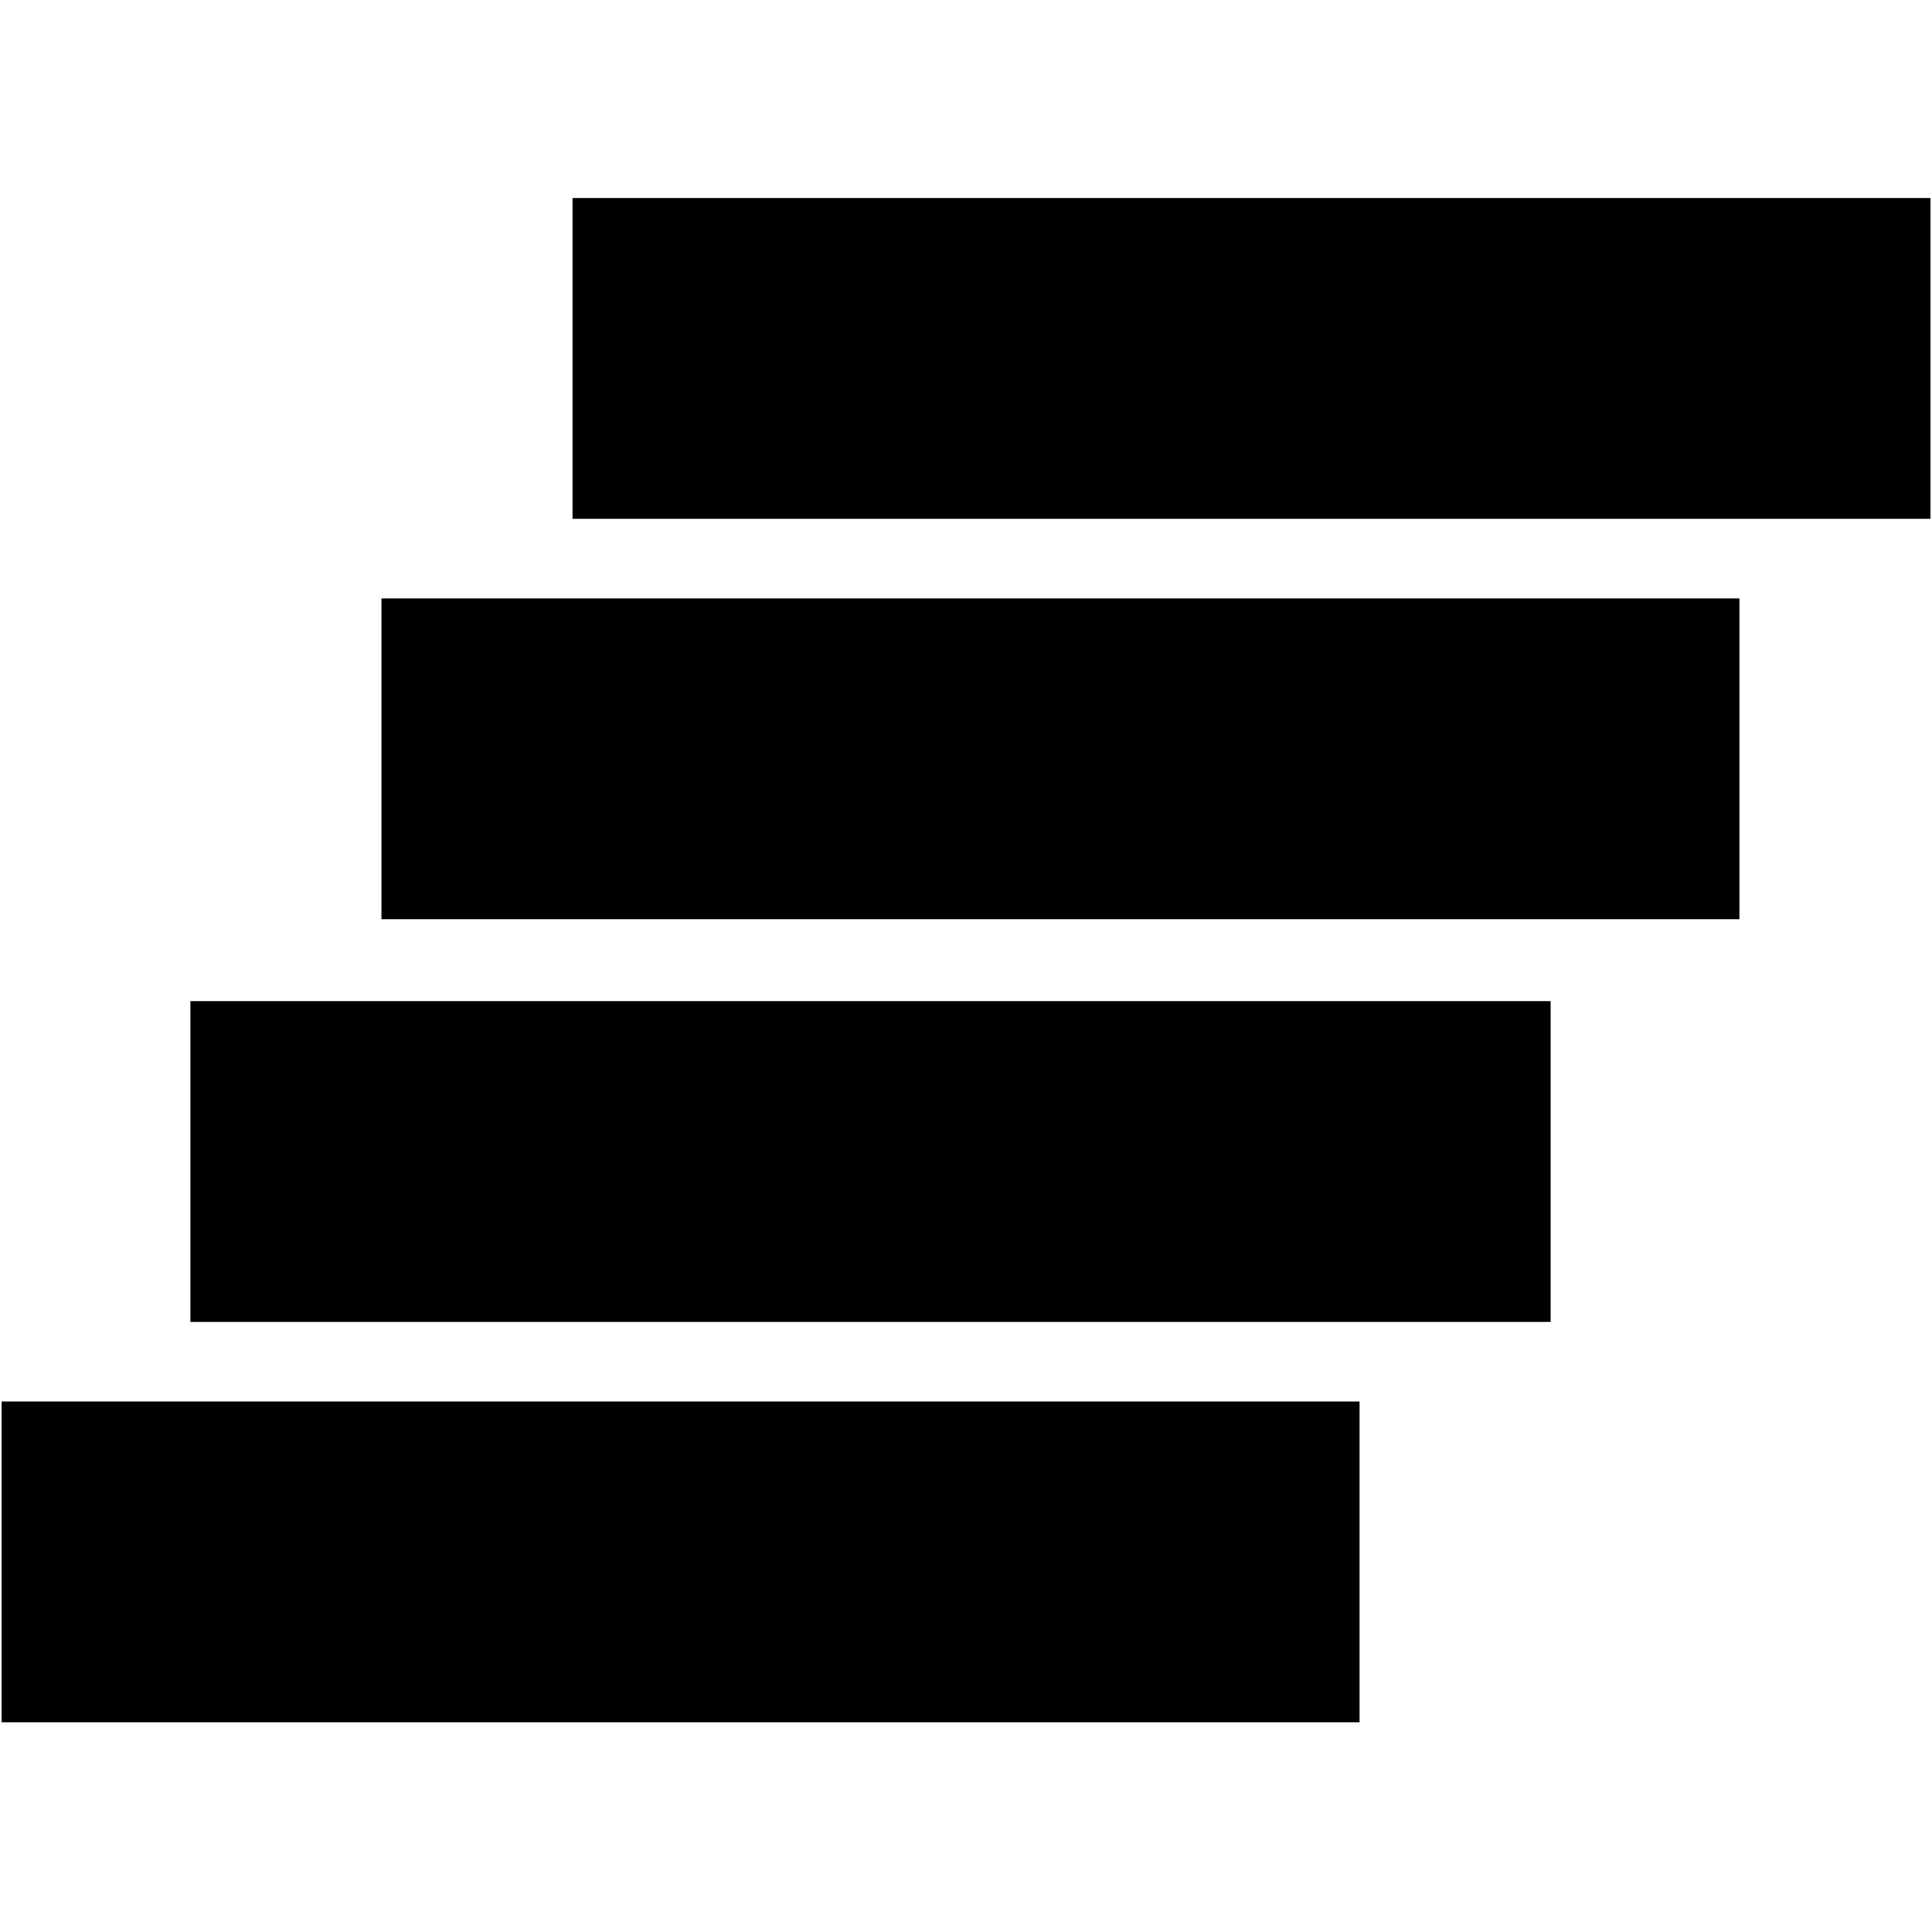 <svg width="644" height="640" viewBox="0 0 644 640" fill="none" xmlns="http://www.w3.org/2000/svg">
<path d="M453.185 467.093H0.534V574H453.185V467.093Z" fill="black" style="fill:black;fill-opacity:1;"/>
<path d="M516.875 333.648H63.466V440.555H516.875V333.648Z" fill="black" style="fill:black;fill-opacity:1;"/>
<path d="M579.806 199.445H127.155V306.352H579.806V199.445Z" fill="black" style="fill:black;fill-opacity:1;"/>
<path d="M643.496 66H190.845V172.907H643.496V66Z" fill="black" style="fill:black;fill-opacity:1;"/>
</svg>
